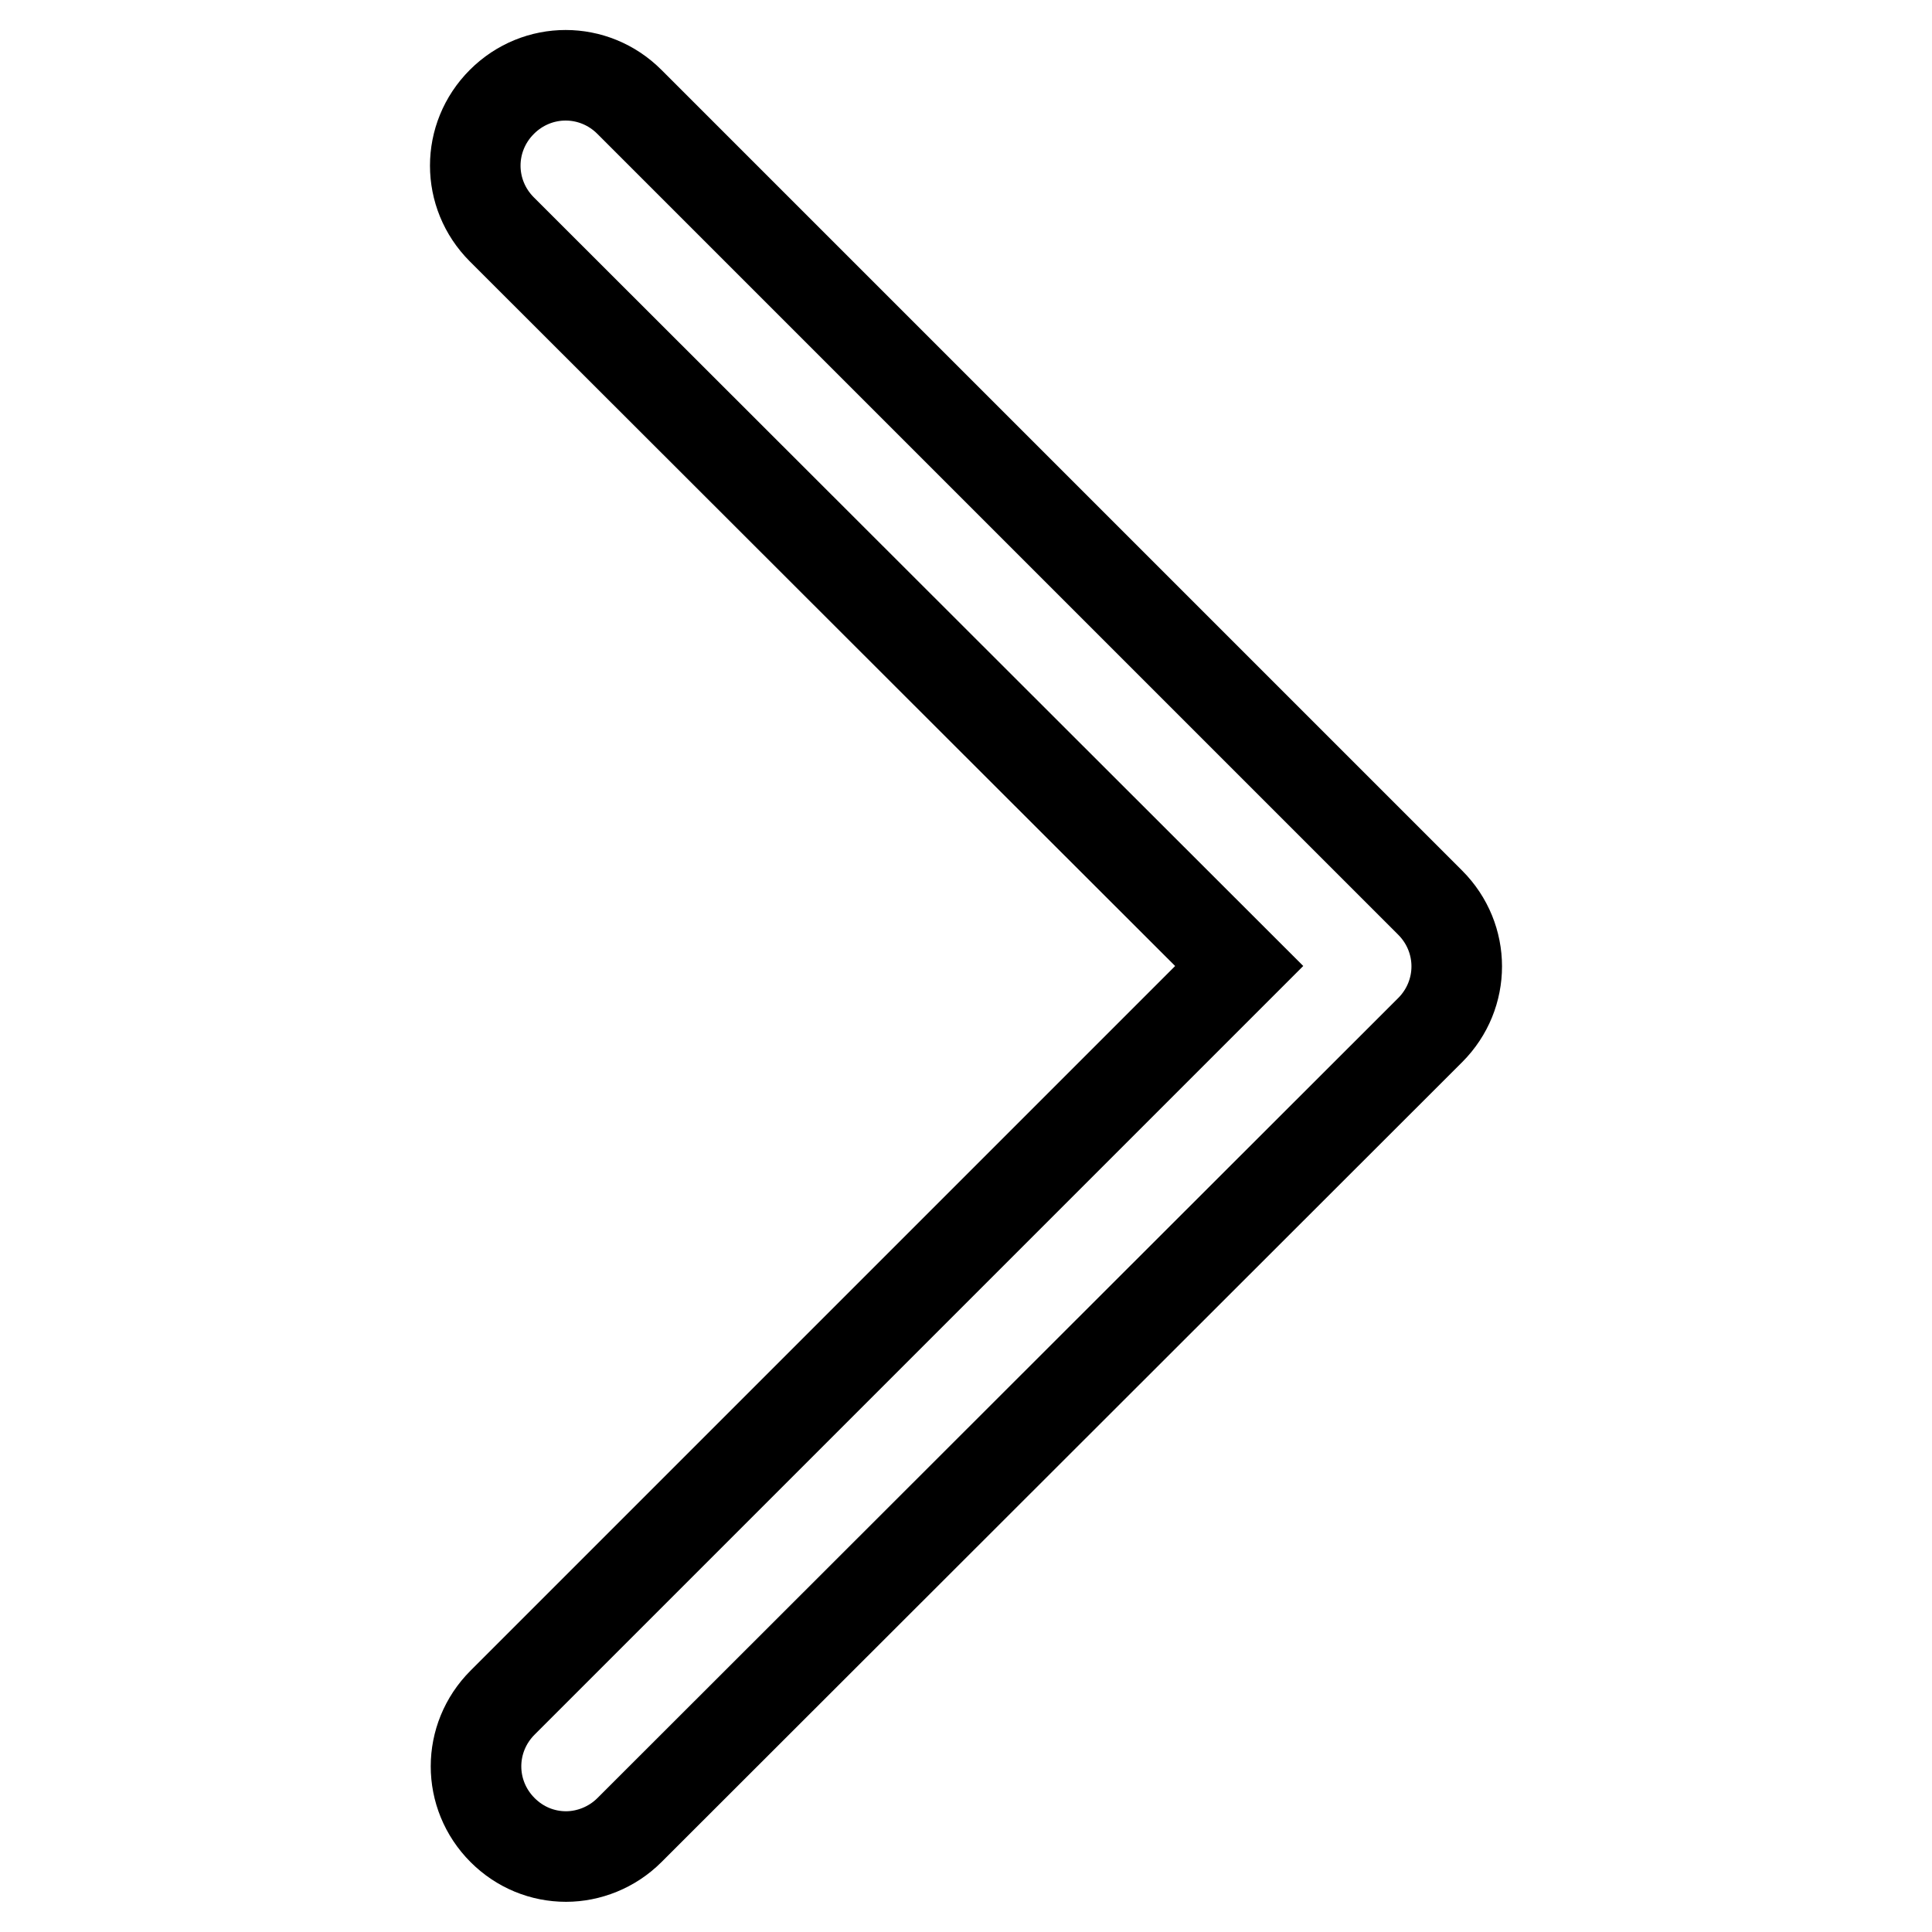 <?xml version="1.0" encoding="utf-8"?>
<!-- Svg Vector Icons : http://www.onlinewebfonts.com/icon -->
<!DOCTYPE svg PUBLIC "-//W3C//DTD SVG 1.1//EN" "http://www.w3.org/Graphics/SVG/1.1/DTD/svg11.dtd">
<svg version="1.1" xmlns="http://www.w3.org/2000/svg" xmlns:xlink="http://www.w3.org/1999/xlink" x="0px" y="0px" viewBox="0 0 256 256" enable-background="new 0 0 256 256" xml:space="preserve">
<g> <path stroke-width="12" fill-opacity="0" stroke="#000000"  d="M75,246c-3.1,0-6.1-1.2-8.4-3.5c-4.7-4.7-4.7-12.2,0-16.9l97.6-97.6L66.5,30.4c-4.7-4.7-4.7-12.2,0-16.9 c4.7-4.7,12.2-4.7,16.9,0l106.1,106.1c4.7,4.7,4.7,12.2,0,16.9L83.4,242.5C81.1,244.8,78,246,75,246z"/></g>
</svg>